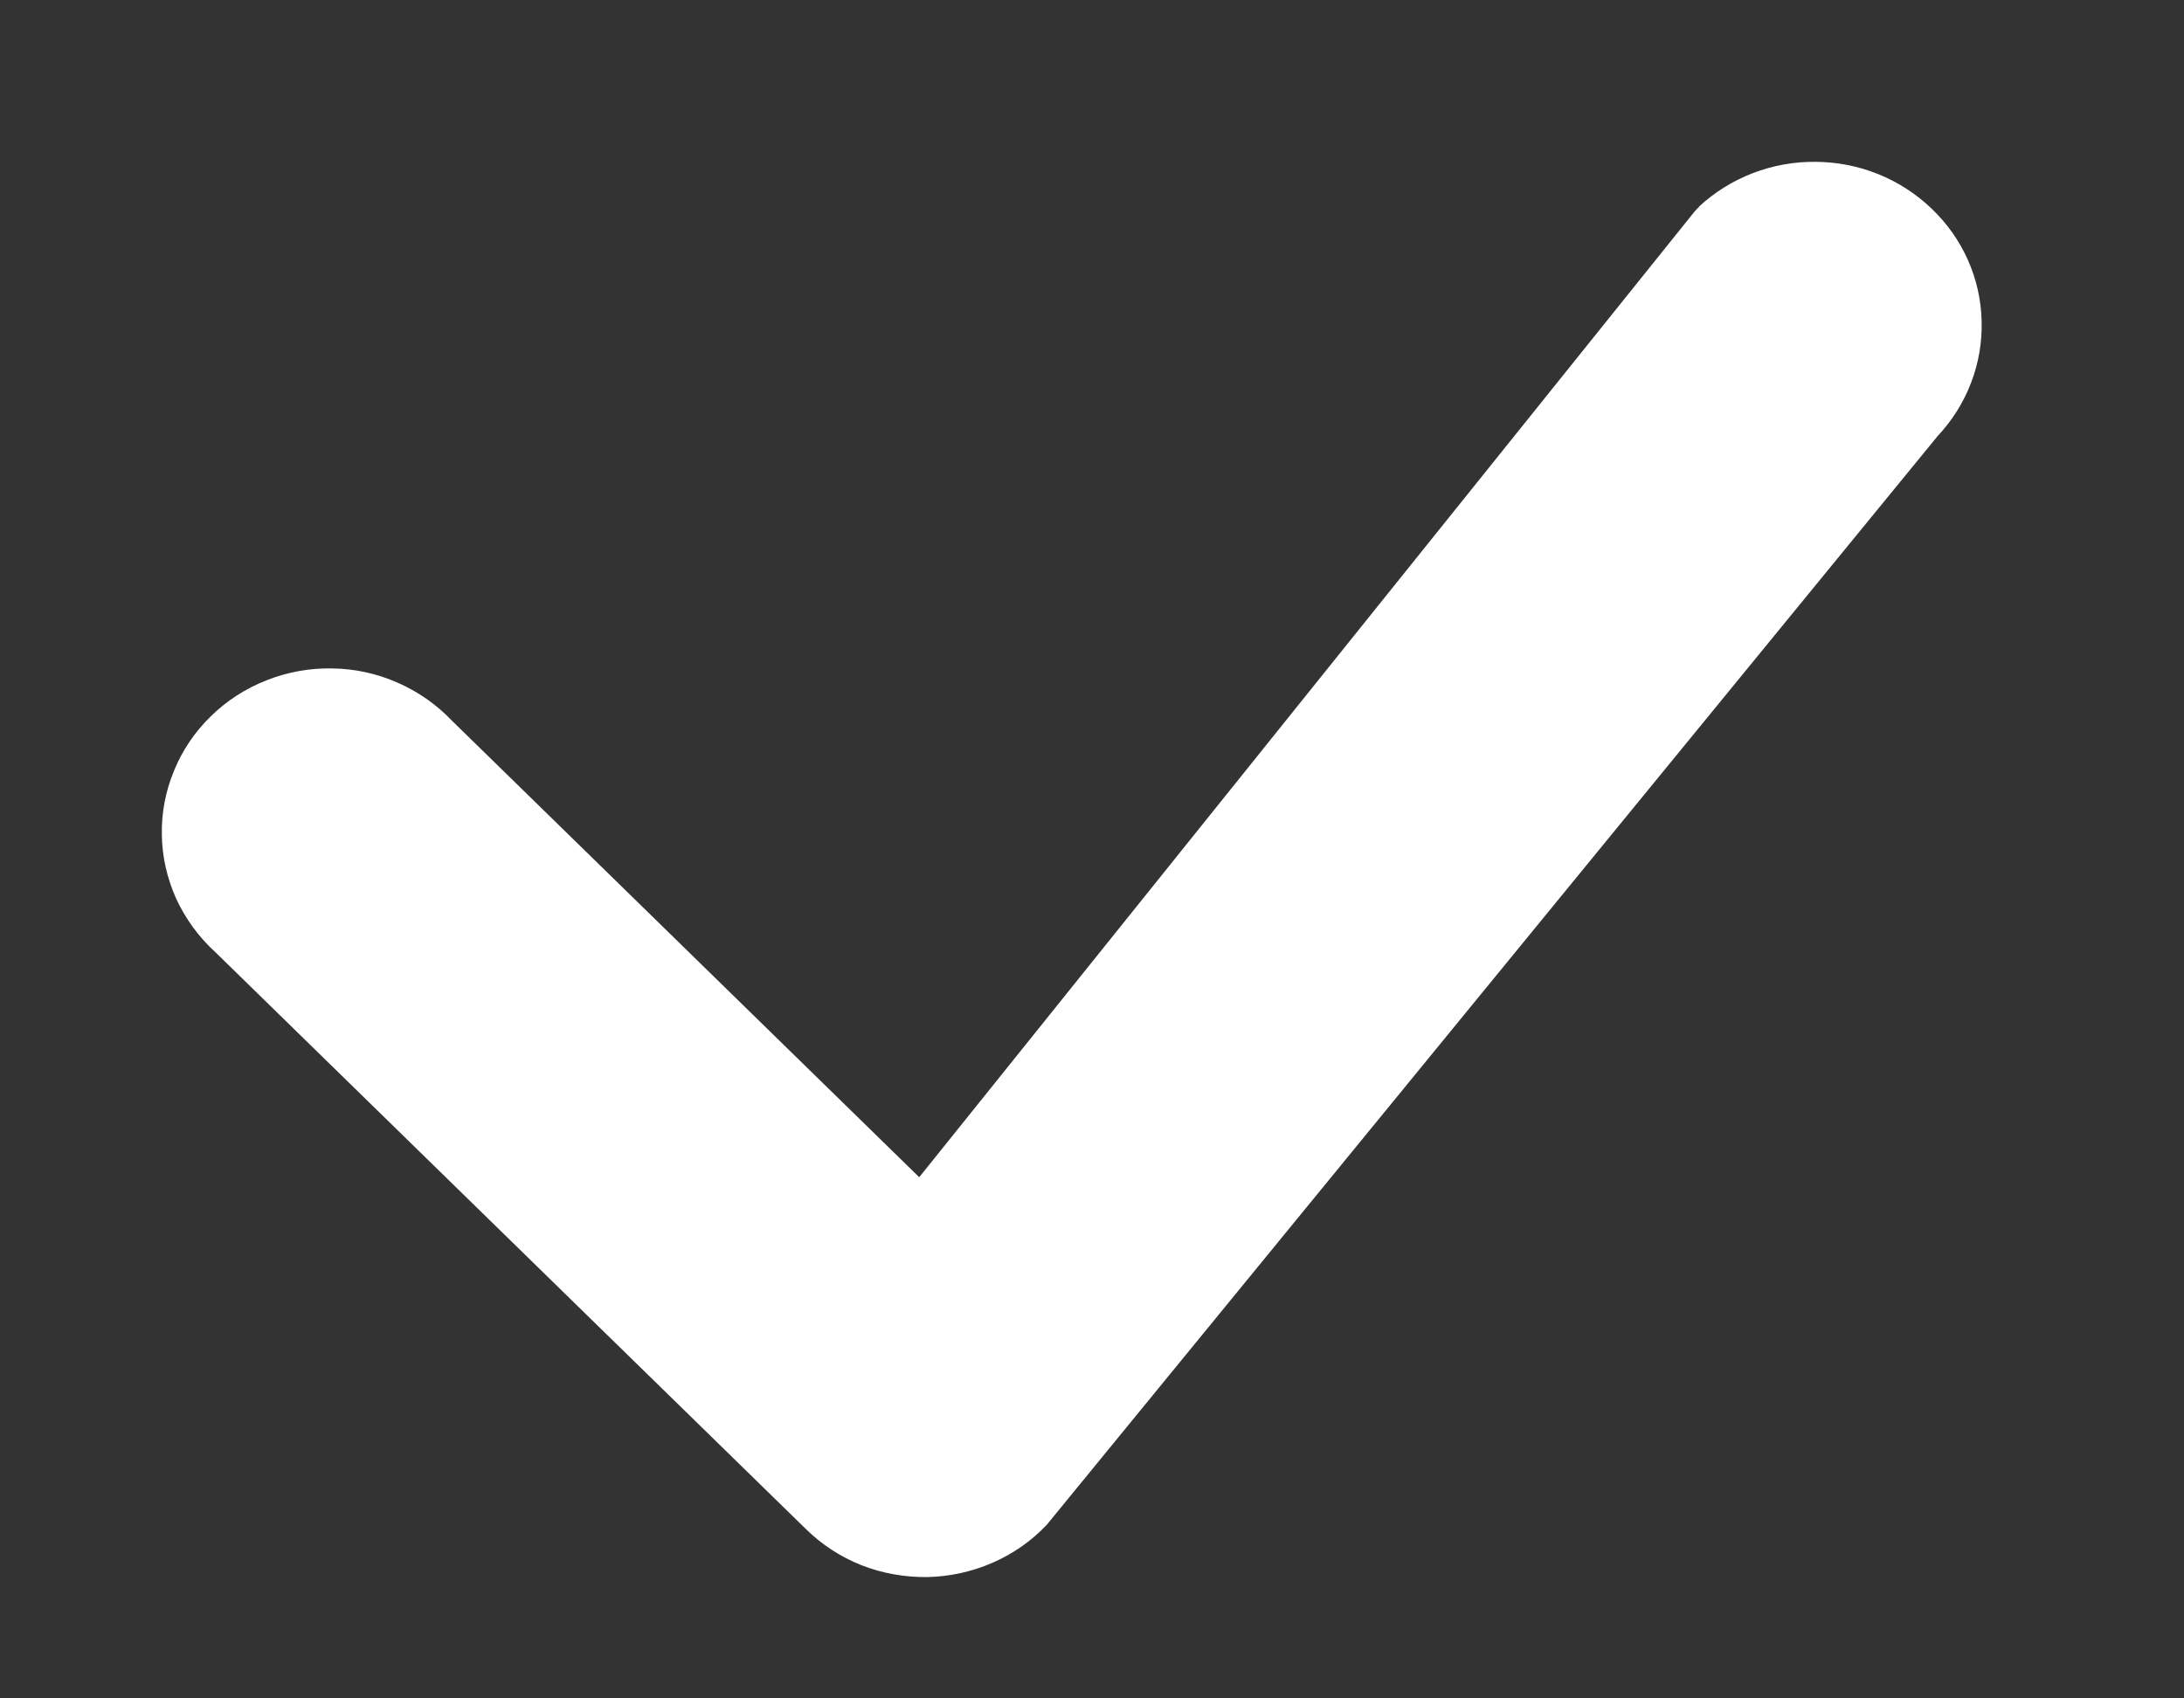 <svg width="9" height="7" viewBox="0 0 9 7" fill="none" xmlns="http://www.w3.org/2000/svg">
<rect x="0" y="0" width="9" height="7" fill="#333333" stroke="none"/>
<path d="M7.001 0.852C7.13 0.732 7.303 0.665 7.482 0.667C7.661 0.668 7.832 0.737 7.96 0.86C8.088 0.982 8.162 1.148 8.166 1.323C8.171 1.498 8.106 1.668 7.985 1.797L4.314 6.284C4.251 6.351 4.175 6.404 4.09 6.441C4.005 6.478 3.914 6.498 3.821 6.5C3.729 6.501 3.636 6.485 3.55 6.451C3.464 6.417 3.386 6.366 3.321 6.302L0.886 3.923C0.818 3.861 0.764 3.786 0.726 3.704C0.689 3.621 0.668 3.532 0.667 3.441C0.665 3.351 0.682 3.261 0.717 3.177C0.751 3.093 0.803 3.016 0.869 2.952C0.934 2.888 1.012 2.838 1.098 2.804C1.184 2.77 1.276 2.753 1.369 2.755C1.461 2.756 1.553 2.776 1.637 2.813C1.722 2.85 1.798 2.903 1.861 2.969L3.788 4.852L6.983 0.872C6.989 0.865 6.995 0.859 7.002 0.852H7.001Z" fill="white"/>
</svg>
